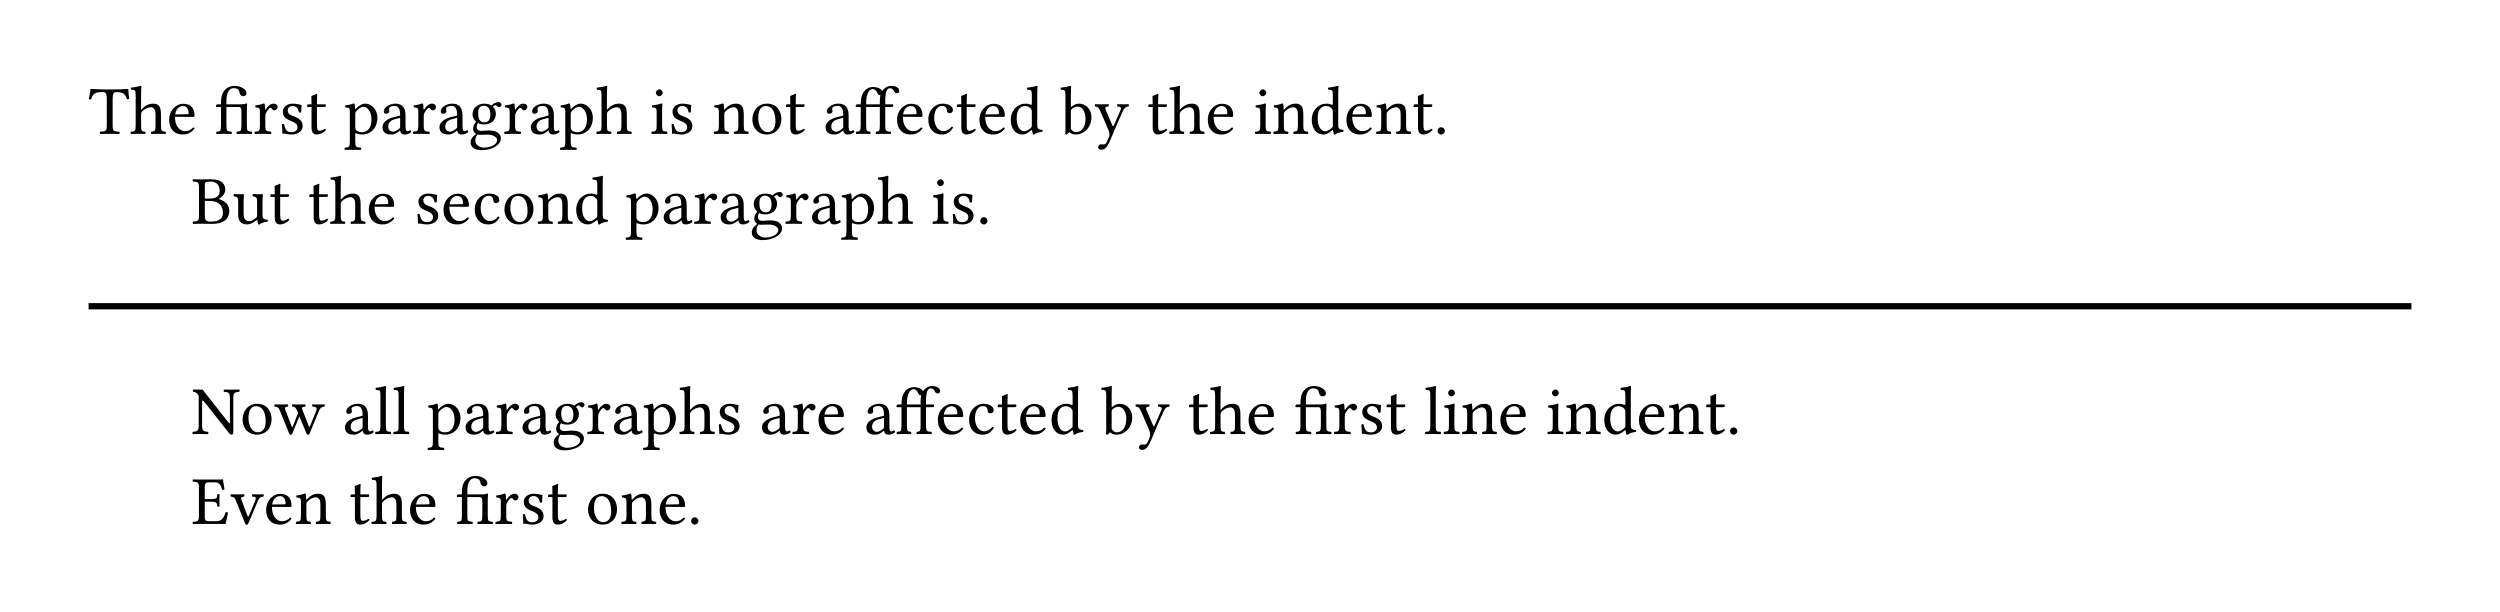 <svg class="typst-doc" viewBox="0 0 400 97.998" width="400pt" height="97.998pt" xmlns="http://www.w3.org/2000/svg" xmlns:xlink="http://www.w3.org/1999/xlink" xmlns:h5="http://www.w3.org/1999/xhtml">
    <path class="typst-shape" fill="#ffffff" fill-rule="nonzero" d="M 0 0 L 0 97.998 L 400 97.998 L 400 0 Z "/>
    <g>
        <g transform="translate(14.173 21.411)">
            <g class="typst-text" transform="scale(1, -1)">
                <use xlink:href="#gCE26D1302B6B22B619A3D61BA5B54E24" x="0" fill="#000000" fill-rule="nonzero"/>
                <use xlink:href="#g23B378DBC555C441F068B217C27D5369" x="6.567" fill="#000000" fill-rule="nonzero"/>
                <use xlink:href="#gAB7B1C4B1453D790E5F1C25AEC5A94DE" x="12.485" fill="#000000" fill-rule="nonzero"/>
                <use xlink:href="#g20C0EFAE46863100B4A1496F0082F8DB" x="20.152" fill="#000000" fill-rule="nonzero"/>
                <use xlink:href="#gEE3C8481E719F6471500863F5D6F129C" x="26.312" fill="#000000" fill-rule="nonzero"/>
                <use xlink:href="#g31F936713051CD6C90015E19182C8CF2" x="30.404" fill="#000000" fill-rule="nonzero"/>
                <use xlink:href="#g2EE68D7A38AFDD6DCCF27530F85FF4E5" x="34.694" fill="#000000" fill-rule="nonzero"/>
                <use xlink:href="#g4E70A73BDFA63AB36B79FE531DA9F9FD" x="40.92" fill="#000000" fill-rule="nonzero"/>
                <use xlink:href="#gCD8F453E477E8E1236E131EB09A8FD32" x="46.629" fill="#000000" fill-rule="nonzero"/>
                <use xlink:href="#gEE3C8481E719F6471500863F5D6F129C" x="51.656" fill="#000000" fill-rule="nonzero"/>
                <use xlink:href="#gCD8F453E477E8E1236E131EB09A8FD32" x="55.748" fill="#000000" fill-rule="nonzero"/>
                <use xlink:href="#g372C4754C6CEF542ADD34BCD15EF32E7" x="60.775" fill="#000000" fill-rule="nonzero"/>
                <use xlink:href="#gEE3C8481E719F6471500863F5D6F129C" x="66.275" fill="#000000" fill-rule="nonzero"/>
                <use xlink:href="#gCD8F453E477E8E1236E131EB09A8FD32" x="70.367" fill="#000000" fill-rule="nonzero"/>
                <use xlink:href="#g4E70A73BDFA63AB36B79FE531DA9F9FD" x="75.394" fill="#000000" fill-rule="nonzero"/>
                <use xlink:href="#g23B378DBC555C441F068B217C27D5369" x="81.103" fill="#000000" fill-rule="nonzero"/>
                <use xlink:href="#gC3C2D660AB1176D86606336EF8E129B6" x="89.771" fill="#000000" fill-rule="nonzero"/>
                <use xlink:href="#g31F936713051CD6C90015E19182C8CF2" x="92.752" fill="#000000" fill-rule="nonzero"/>
                <use xlink:href="#g62949C10C7E37A96CBFAD94F0ED22E49" x="99.792" fill="#000000" fill-rule="nonzero"/>
                <use xlink:href="#gF72058DB13FF4F6787A7E698280B52C4" x="105.754" fill="#000000" fill-rule="nonzero"/>
                <use xlink:href="#g2EE68D7A38AFDD6DCCF27530F85FF4E5" x="111.298" fill="#000000" fill-rule="nonzero"/>
                <use xlink:href="#gCD8F453E477E8E1236E131EB09A8FD32" x="117.524" fill="#000000" fill-rule="nonzero"/>
                <use xlink:href="#g154EAEAAF5C9D47C25111DC9A2422B75" x="122.551" fill="#000000" fill-rule="nonzero"/>
                <use xlink:href="#gAB7B1C4B1453D790E5F1C25AEC5A94DE" x="128.953" fill="#000000" fill-rule="nonzero"/>
                <use xlink:href="#g4BB9B290D8FC26FCC7F3A4FAC1C8AD1D" x="133.947" fill="#000000" fill-rule="nonzero"/>
                <use xlink:href="#g2EE68D7A38AFDD6DCCF27530F85FF4E5" x="138.655" fill="#000000" fill-rule="nonzero"/>
                <use xlink:href="#gAB7B1C4B1453D790E5F1C25AEC5A94DE" x="142.131" fill="#000000" fill-rule="nonzero"/>
                <use xlink:href="#gA5AEA65D5B98B8B517B7ED0E96038076" x="147.125" fill="#000000" fill-rule="nonzero"/>
                <use xlink:href="#gBCD87B05667E3B403549571FA524BEE8" x="155.441" fill="#000000" fill-rule="nonzero"/>
                <use xlink:href="#gD34E48FBCBD272245BA5606EE04DA49E" x="160.864" fill="#000000" fill-rule="nonzero"/>
                <use xlink:href="#g2EE68D7A38AFDD6DCCF27530F85FF4E5" x="169.279" fill="#000000" fill-rule="nonzero"/>
                <use xlink:href="#g23B378DBC555C441F068B217C27D5369" x="172.755" fill="#000000" fill-rule="nonzero"/>
                <use xlink:href="#gAB7B1C4B1453D790E5F1C25AEC5A94DE" x="178.673" fill="#000000" fill-rule="nonzero"/>
                <use xlink:href="#gC3C2D660AB1176D86606336EF8E129B6" x="186.34" fill="#000000" fill-rule="nonzero"/>
                <use xlink:href="#g62949C10C7E37A96CBFAD94F0ED22E49" x="189.321" fill="#000000" fill-rule="nonzero"/>
                <use xlink:href="#gA5AEA65D5B98B8B517B7ED0E96038076" x="195.283" fill="#000000" fill-rule="nonzero"/>
                <use xlink:href="#gAB7B1C4B1453D790E5F1C25AEC5A94DE" x="200.849" fill="#000000" fill-rule="nonzero"/>
                <use xlink:href="#g62949C10C7E37A96CBFAD94F0ED22E49" x="205.766" fill="#000000" fill-rule="nonzero"/>
                <use xlink:href="#g2EE68D7A38AFDD6DCCF27530F85FF4E5" x="211.728" fill="#000000" fill-rule="nonzero"/>
                <use xlink:href="#gEB6AB63FCBFA4C2AC4578FA26D60B629" x="215.204" fill="#000000" fill-rule="nonzero"/>
            </g>
        </g>
        <g transform="translate(30.673 35.799)">
            <g class="typst-text" transform="scale(1, -1)">
                <use xlink:href="#g1CB0E6521A411BAA7F05A185A300CDC2" x="0" fill="#000000" fill-rule="nonzero"/>
                <use xlink:href="#gB938D78FE667AA6C41B0F51EE78F899B" x="6.468" fill="#000000" fill-rule="nonzero"/>
                <use xlink:href="#g2EE68D7A38AFDD6DCCF27530F85FF4E5" x="12.309" fill="#000000" fill-rule="nonzero"/>
                <use xlink:href="#g2EE68D7A38AFDD6DCCF27530F85FF4E5" x="18.535" fill="#000000" fill-rule="nonzero"/>
                <use xlink:href="#g23B378DBC555C441F068B217C27D5369" x="22.011" fill="#000000" fill-rule="nonzero"/>
                <use xlink:href="#gAB7B1C4B1453D790E5F1C25AEC5A94DE" x="27.929" fill="#000000" fill-rule="nonzero"/>
                <use xlink:href="#g31F936713051CD6C90015E19182C8CF2" x="35.596" fill="#000000" fill-rule="nonzero"/>
                <use xlink:href="#gAB7B1C4B1453D790E5F1C25AEC5A94DE" x="39.886" fill="#000000" fill-rule="nonzero"/>
                <use xlink:href="#g4BB9B290D8FC26FCC7F3A4FAC1C8AD1D" x="44.88" fill="#000000" fill-rule="nonzero"/>
                <use xlink:href="#gF72058DB13FF4F6787A7E698280B52C4" x="49.588" fill="#000000" fill-rule="nonzero"/>
                <use xlink:href="#g62949C10C7E37A96CBFAD94F0ED22E49" x="55.132" fill="#000000" fill-rule="nonzero"/>
                <use xlink:href="#gA5AEA65D5B98B8B517B7ED0E96038076" x="61.094" fill="#000000" fill-rule="nonzero"/>
                <use xlink:href="#g4E70A73BDFA63AB36B79FE531DA9F9FD" x="69.41" fill="#000000" fill-rule="nonzero"/>
                <use xlink:href="#gCD8F453E477E8E1236E131EB09A8FD32" x="75.119" fill="#000000" fill-rule="nonzero"/>
                <use xlink:href="#gEE3C8481E719F6471500863F5D6F129C" x="80.146" fill="#000000" fill-rule="nonzero"/>
                <use xlink:href="#gCD8F453E477E8E1236E131EB09A8FD32" x="84.238" fill="#000000" fill-rule="nonzero"/>
                <use xlink:href="#g372C4754C6CEF542ADD34BCD15EF32E7" x="89.265" fill="#000000" fill-rule="nonzero"/>
                <use xlink:href="#gEE3C8481E719F6471500863F5D6F129C" x="94.765" fill="#000000" fill-rule="nonzero"/>
                <use xlink:href="#gCD8F453E477E8E1236E131EB09A8FD32" x="98.857" fill="#000000" fill-rule="nonzero"/>
                <use xlink:href="#g4E70A73BDFA63AB36B79FE531DA9F9FD" x="103.884" fill="#000000" fill-rule="nonzero"/>
                <use xlink:href="#g23B378DBC555C441F068B217C27D5369" x="109.593" fill="#000000" fill-rule="nonzero"/>
                <use xlink:href="#gC3C2D660AB1176D86606336EF8E129B6" x="118.261" fill="#000000" fill-rule="nonzero"/>
                <use xlink:href="#g31F936713051CD6C90015E19182C8CF2" x="121.242" fill="#000000" fill-rule="nonzero"/>
                <use xlink:href="#gEB6AB63FCBFA4C2AC4578FA26D60B629" x="125.532" fill="#000000" fill-rule="nonzero"/>
            </g>
        </g>
        <g transform="translate(14.173 48.999)">
            <path class="typst-shape" fill="none" stroke="#000000" stroke-width="1" stroke-linecap="butt" stroke-linejoin="miter" stroke-miterlimit="4" d="M 0 0 L 371.654 0 "/>
        </g>
        <g transform="translate(30.673 69.437)">
            <g class="typst-text" transform="scale(1, -1)">
                <use xlink:href="#g8C6388E754C4DB26B7FF7774ED6BD2E1" x="0" fill="#000000" fill-rule="nonzero"/>
                <use xlink:href="#gF72058DB13FF4F6787A7E698280B52C4" x="7.689" fill="#000000" fill-rule="nonzero"/>
                <use xlink:href="#gF706305D192B3FF762650F344E2F61A5" x="13.156" fill="#000000" fill-rule="nonzero"/>
                <use xlink:href="#gCD8F453E477E8E1236E131EB09A8FD32" x="24.123" fill="#000000" fill-rule="nonzero"/>
                <use xlink:href="#gBF1E4785BDD9E1B06C26D371E4866748" x="29.15" fill="#000000" fill-rule="nonzero"/>
                <use xlink:href="#gBF1E4785BDD9E1B06C26D371E4866748" x="32.054" fill="#000000" fill-rule="nonzero"/>
                <use xlink:href="#g4E70A73BDFA63AB36B79FE531DA9F9FD" x="37.708" fill="#000000" fill-rule="nonzero"/>
                <use xlink:href="#gCD8F453E477E8E1236E131EB09A8FD32" x="43.417" fill="#000000" fill-rule="nonzero"/>
                <use xlink:href="#gEE3C8481E719F6471500863F5D6F129C" x="48.444" fill="#000000" fill-rule="nonzero"/>
                <use xlink:href="#gCD8F453E477E8E1236E131EB09A8FD32" x="52.536" fill="#000000" fill-rule="nonzero"/>
                <use xlink:href="#g372C4754C6CEF542ADD34BCD15EF32E7" x="57.563" fill="#000000" fill-rule="nonzero"/>
                <use xlink:href="#gEE3C8481E719F6471500863F5D6F129C" x="63.063" fill="#000000" fill-rule="nonzero"/>
                <use xlink:href="#gCD8F453E477E8E1236E131EB09A8FD32" x="67.155" fill="#000000" fill-rule="nonzero"/>
                <use xlink:href="#g4E70A73BDFA63AB36B79FE531DA9F9FD" x="72.182" fill="#000000" fill-rule="nonzero"/>
                <use xlink:href="#g23B378DBC555C441F068B217C27D5369" x="77.891" fill="#000000" fill-rule="nonzero"/>
                <use xlink:href="#g31F936713051CD6C90015E19182C8CF2" x="83.809" fill="#000000" fill-rule="nonzero"/>
                <use xlink:href="#gCD8F453E477E8E1236E131EB09A8FD32" x="90.849" fill="#000000" fill-rule="nonzero"/>
                <use xlink:href="#gEE3C8481E719F6471500863F5D6F129C" x="95.876" fill="#000000" fill-rule="nonzero"/>
                <use xlink:href="#gAB7B1C4B1453D790E5F1C25AEC5A94DE" x="99.88" fill="#000000" fill-rule="nonzero"/>
                <use xlink:href="#gCD8F453E477E8E1236E131EB09A8FD32" x="107.547" fill="#000000" fill-rule="nonzero"/>
                <use xlink:href="#g154EAEAAF5C9D47C25111DC9A2422B75" x="112.574" fill="#000000" fill-rule="nonzero"/>
                <use xlink:href="#gAB7B1C4B1453D790E5F1C25AEC5A94DE" x="118.976" fill="#000000" fill-rule="nonzero"/>
                <use xlink:href="#g4BB9B290D8FC26FCC7F3A4FAC1C8AD1D" x="123.97" fill="#000000" fill-rule="nonzero"/>
                <use xlink:href="#g2EE68D7A38AFDD6DCCF27530F85FF4E5" x="128.678" fill="#000000" fill-rule="nonzero"/>
                <use xlink:href="#gAB7B1C4B1453D790E5F1C25AEC5A94DE" x="132.154" fill="#000000" fill-rule="nonzero"/>
                <use xlink:href="#gA5AEA65D5B98B8B517B7ED0E96038076" x="137.148" fill="#000000" fill-rule="nonzero"/>
                <use xlink:href="#gBCD87B05667E3B403549571FA524BEE8" x="145.464" fill="#000000" fill-rule="nonzero"/>
                <use xlink:href="#gD34E48FBCBD272245BA5606EE04DA49E" x="150.887" fill="#000000" fill-rule="nonzero"/>
                <use xlink:href="#g2EE68D7A38AFDD6DCCF27530F85FF4E5" x="159.302" fill="#000000" fill-rule="nonzero"/>
                <use xlink:href="#g23B378DBC555C441F068B217C27D5369" x="162.778" fill="#000000" fill-rule="nonzero"/>
                <use xlink:href="#gAB7B1C4B1453D790E5F1C25AEC5A94DE" x="168.696" fill="#000000" fill-rule="nonzero"/>
                <use xlink:href="#g20C0EFAE46863100B4A1496F0082F8DB" x="176.363" fill="#000000" fill-rule="nonzero"/>
                <use xlink:href="#gEE3C8481E719F6471500863F5D6F129C" x="182.523" fill="#000000" fill-rule="nonzero"/>
                <use xlink:href="#g31F936713051CD6C90015E19182C8CF2" x="186.615" fill="#000000" fill-rule="nonzero"/>
                <use xlink:href="#g2EE68D7A38AFDD6DCCF27530F85FF4E5" x="190.905" fill="#000000" fill-rule="nonzero"/>
                <use xlink:href="#gBF1E4785BDD9E1B06C26D371E4866748" x="197.131" fill="#000000" fill-rule="nonzero"/>
                <use xlink:href="#gC3C2D660AB1176D86606336EF8E129B6" x="200.035" fill="#000000" fill-rule="nonzero"/>
                <use xlink:href="#g62949C10C7E37A96CBFAD94F0ED22E49" x="203.016" fill="#000000" fill-rule="nonzero"/>
                <use xlink:href="#gAB7B1C4B1453D790E5F1C25AEC5A94DE" x="208.978" fill="#000000" fill-rule="nonzero"/>
                <use xlink:href="#gC3C2D660AB1176D86606336EF8E129B6" x="216.645" fill="#000000" fill-rule="nonzero"/>
                <use xlink:href="#g62949C10C7E37A96CBFAD94F0ED22E49" x="219.626" fill="#000000" fill-rule="nonzero"/>
                <use xlink:href="#gA5AEA65D5B98B8B517B7ED0E96038076" x="225.588" fill="#000000" fill-rule="nonzero"/>
                <use xlink:href="#gAB7B1C4B1453D790E5F1C25AEC5A94DE" x="231.154" fill="#000000" fill-rule="nonzero"/>
                <use xlink:href="#g62949C10C7E37A96CBFAD94F0ED22E49" x="236.071" fill="#000000" fill-rule="nonzero"/>
                <use xlink:href="#g2EE68D7A38AFDD6DCCF27530F85FF4E5" x="242.033" fill="#000000" fill-rule="nonzero"/>
                <use xlink:href="#gEB6AB63FCBFA4C2AC4578FA26D60B629" x="245.509" fill="#000000" fill-rule="nonzero"/>
            </g>
        </g>
        <g transform="translate(30.673 83.825)">
            <g class="typst-text" transform="scale(1, -1)">
                <use xlink:href="#g36907F65932E10AEB5369CC5DA5D24E7" x="0" fill="#000000" fill-rule="nonzero"/>
                <use xlink:href="#gE7AA3EF4F89439FC11BD39ACFFDA8065" x="6.127" fill="#000000" fill-rule="nonzero"/>
                <use xlink:href="#gAB7B1C4B1453D790E5F1C25AEC5A94DE" x="11.506" fill="#000000" fill-rule="nonzero"/>
                <use xlink:href="#g62949C10C7E37A96CBFAD94F0ED22E49" x="16.423" fill="#000000" fill-rule="nonzero"/>
                <use xlink:href="#g2EE68D7A38AFDD6DCCF27530F85FF4E5" x="25.135" fill="#000000" fill-rule="nonzero"/>
                <use xlink:href="#g23B378DBC555C441F068B217C27D5369" x="28.611" fill="#000000" fill-rule="nonzero"/>
                <use xlink:href="#gAB7B1C4B1453D790E5F1C25AEC5A94DE" x="34.529" fill="#000000" fill-rule="nonzero"/>
                <use xlink:href="#g20C0EFAE46863100B4A1496F0082F8DB" x="42.196" fill="#000000" fill-rule="nonzero"/>
                <use xlink:href="#gEE3C8481E719F6471500863F5D6F129C" x="48.356" fill="#000000" fill-rule="nonzero"/>
                <use xlink:href="#g31F936713051CD6C90015E19182C8CF2" x="52.448" fill="#000000" fill-rule="nonzero"/>
                <use xlink:href="#g2EE68D7A38AFDD6DCCF27530F85FF4E5" x="56.738" fill="#000000" fill-rule="nonzero"/>
                <use xlink:href="#gF72058DB13FF4F6787A7E698280B52C4" x="62.964" fill="#000000" fill-rule="nonzero"/>
                <use xlink:href="#g62949C10C7E37A96CBFAD94F0ED22E49" x="68.508" fill="#000000" fill-rule="nonzero"/>
                <use xlink:href="#gAB7B1C4B1453D790E5F1C25AEC5A94DE" x="74.47" fill="#000000" fill-rule="nonzero"/>
                <use xlink:href="#gEB6AB63FCBFA4C2AC4578FA26D60B629" x="79.277" fill="#000000" fill-rule="nonzero"/>
            </g>
        </g>
    </g>
    <defs id="glyph">
        <symbol id="gCE26D1302B6B22B619A3D61BA5B54E24" overflow="visible">
            <path d="M 3.85 1.342 L 3.85 5.544 C 3.85 6.248 3.96 6.666 4.356 6.666 L 4.598 6.666 C 5.423 6.666 5.94 6.38 6.127 5.533 C 6.248 5.533 6.402 5.544 6.501 5.588 C 6.424 6.094 6.369 6.655 6.358 7.15 C 6.358 7.161 6.336 7.183 6.325 7.183 C 5.951 7.15 4.73 7.095 3.861 7.095 L 2.915 7.095 C 2.068 7.095 0.77 7.15 0.352 7.183 C 0.33 7.183 0.308 7.161 0.308 7.15 C 0.264 6.655 0.154 6.083 0.033 5.555 C 0.143 5.511 0.275 5.5 0.407 5.5 C 0.627 6.38 1.133 6.666 1.859 6.666 L 2.398 6.666 C 2.805 6.666 2.915 6.248 2.915 5.577 L 2.915 1.342 C 2.915 0.429 2.728 0.374 1.848 0.341 C 1.782 0.275 1.782 0.044 1.848 -0.022 C 2.387 -0.011 2.948 0 3.388 0 C 3.806 0 4.367 -0.011 4.917 -0.022 C 4.983 0.044 4.983 0.275 4.917 0.341 C 4.037 0.374 3.85 0.429 3.85 1.342 Z "/>
        </symbol>
        <symbol id="g23B378DBC555C441F068B217C27D5369" overflow="visible">
            <path d="M 1.837 3.146 C 1.837 3.377 1.936 3.509 2.024 3.608 C 2.442 4.015 3.003 4.257 3.432 4.257 C 3.652 4.257 3.883 4.114 4.015 3.861 C 4.125 3.641 4.147 3.344 4.147 3.014 L 4.147 1.342 C 4.147 0.44 4.037 0.396 3.465 0.341 C 3.41 0.275 3.41 0.044 3.465 -0.022 C 3.773 -0.011 4.147 0 4.587 0 C 5.027 0 5.39 -0.011 5.753 -0.022 C 5.808 0.044 5.808 0.275 5.753 0.341 C 5.137 0.396 5.016 0.44 5.016 1.342 L 5.016 2.981 C 5.016 3.586 4.972 4.125 4.719 4.455 C 4.532 4.697 4.191 4.829 3.806 4.829 C 3.267 4.829 2.607 4.686 1.936 3.938 C 1.936 3.927 1.925 3.927 1.914 3.916 C 1.881 3.872 1.826 3.806 1.826 3.938 L 1.837 6.413 C 1.837 7.128 1.881 7.568 1.881 7.568 C 1.881 7.645 1.837 7.678 1.738 7.678 C 1.463 7.568 0.638 7.414 0.198 7.381 C 0.176 7.293 0.198 7.117 0.264 7.051 C 0.297 7.051 0.33 7.051 0.363 7.051 C 0.847 7.018 0.968 7.018 0.968 6.149 L 0.968 1.342 C 0.968 0.429 0.836 0.385 0.198 0.341 C 0.132 0.275 0.132 0.044 0.198 -0.022 C 0.561 -0.011 0.968 0 1.408 0 C 1.826 0 2.189 -0.011 2.497 -0.022 C 2.563 0.044 2.563 0.275 2.497 0.341 C 1.936 0.385 1.837 0.429 1.837 1.342 Z "/>
        </symbol>
        <symbol id="gAB7B1C4B1453D790E5F1C25AEC5A94DE" overflow="visible">
            <path d="M 4.246 1.023 C 3.839 0.605 3.52 0.429 2.882 0.429 C 2.486 0.429 2.024 0.66 1.683 1.221 C 1.463 1.584 1.331 2.09 1.331 2.728 L 4.257 2.706 C 4.389 2.706 4.466 2.772 4.466 2.893 C 4.466 3.817 4.136 4.807 2.607 4.807 C 1.65 4.807 0.407 3.894 0.407 2.222 C 0.407 1.606 0.561 1.012 0.924 0.594 C 1.298 0.154 1.815 -0.11 2.607 -0.11 C 3.443 -0.11 4.037 0.275 4.477 0.847 C 4.444 0.957 4.378 1.012 4.246 1.023 Z M 1.364 3.102 C 1.573 4.345 2.343 4.444 2.607 4.444 C 3.025 4.444 3.52 4.213 3.52 3.289 C 3.52 3.19 3.476 3.135 3.355 3.135 Z "/>
        </symbol>
        <symbol id="g20C0EFAE46863100B4A1496F0082F8DB" overflow="visible">
            <path d="M 5.17 1.342 L 5.17 3.663 C 5.17 4.092 5.214 4.796 5.214 4.796 C 5.214 4.84 5.148 4.862 5.104 4.862 C 4.774 4.73 4.455 4.719 4.07 4.719 L 1.903 4.719 L 1.903 5.346 C 1.903 6.391 2.277 7.304 3.025 7.304 C 3.498 7.304 3.872 7.183 3.96 6.732 C 4.07 6.182 4.301 6.017 4.642 6.017 C 4.884 6.017 5.115 6.237 5.115 6.468 C 5.115 7.15 4.18 7.678 3.157 7.678 C 2.651 7.678 2.046 7.48 1.595 6.952 C 1.133 6.413 1.034 5.742 1.034 4.884 L 1.034 4.719 L 0.495 4.719 C 0.297 4.719 0.242 4.587 0.242 4.499 L 0.242 4.356 C 0.242 4.301 0.253 4.29 0.297 4.29 L 1.034 4.29 L 1.034 1.342 C 1.034 0.429 0.913 0.385 0.319 0.341 C 0.253 0.275 0.253 0.044 0.319 -0.022 C 0.693 -0.011 1.089 0 1.474 0 C 1.859 0 2.354 -0.011 2.717 -0.022 C 2.783 0.044 2.783 0.275 2.717 0.341 C 2.013 0.385 1.903 0.429 1.903 1.342 L 1.903 4.29 L 3.872 4.29 C 4.213 4.29 4.301 4.07 4.301 3.509 L 4.301 1.342 C 4.301 0.429 4.169 0.385 3.564 0.341 C 3.498 0.275 3.498 0.044 3.564 -0.022 C 3.949 -0.011 4.345 0 4.741 0 C 5.126 0 5.555 -0.011 5.962 -0.022 C 6.028 0.044 6.028 0.275 5.962 0.341 C 5.291 0.385 5.17 0.429 5.17 1.342 Z "/>
        </symbol>
        <symbol id="gEE3C8481E719F6471500863F5D6F129C" overflow="visible">
            <path d="M 1.936 3.938 C 1.914 4.378 1.903 4.664 1.848 4.774 C 1.826 4.829 1.804 4.862 1.716 4.862 C 1.408 4.741 1.122 4.642 0.363 4.543 C 0.341 4.477 0.363 4.301 0.385 4.235 C 0.979 4.18 1.1 4.125 1.1 3.487 L 1.1 1.342 C 1.1 0.429 0.968 0.385 0.286 0.341 C 0.22 0.275 0.22 0.044 0.286 -0.022 C 0.671 -0.011 1.1 0 1.54 0 C 1.98 0 2.486 -0.011 2.871 -0.022 C 2.937 0.044 2.937 0.275 2.871 0.341 C 2.101 0.396 1.969 0.429 1.969 1.342 L 1.969 2.871 C 1.969 3.157 2.101 3.41 2.233 3.608 C 2.354 3.784 2.607 4.147 2.739 4.147 C 2.838 4.147 2.937 4.125 3.025 4.004 C 3.102 3.894 3.234 3.751 3.421 3.751 C 3.685 3.751 3.938 4.026 3.938 4.301 C 3.938 4.51 3.74 4.829 3.278 4.829 C 2.761 4.829 2.31 4.345 2.057 3.916 C 1.991 3.795 1.936 3.883 1.936 3.938 Z "/>
        </symbol>
        <symbol id="g31F936713051CD6C90015E19182C8CF2" overflow="visible">
            <path d="M 0.528 1.518 C 0.572 0.979 0.605 0.462 0.605 0 C 0.715 0.022 0.825 0.033 0.88 0.033 C 0.957 0.033 1.023 0.033 1.1 0.011 C 1.397 -0.066 1.694 -0.11 2.101 -0.11 C 2.717 -0.11 3.85 0.187 3.85 1.276 C 3.85 2.024 3.311 2.464 2.563 2.739 C 1.903 2.992 1.463 3.157 1.463 3.762 C 1.463 4.213 1.859 4.466 2.233 4.466 C 2.475 4.466 3.113 4.378 3.256 3.443 C 3.322 3.377 3.542 3.388 3.608 3.454 C 3.641 3.85 3.663 4.257 3.674 4.62 C 3.333 4.675 2.805 4.829 2.233 4.829 C 1.419 4.829 0.682 4.301 0.682 3.597 C 0.682 2.794 1.045 2.453 1.892 2.101 C 2.805 1.727 3.014 1.496 3.014 1.023 C 3.014 0.484 2.486 0.253 2.079 0.253 C 1.65 0.253 1.408 0.396 1.298 0.517 C 1.056 0.77 0.935 1.254 0.869 1.529 C 0.803 1.595 0.594 1.584 0.528 1.518 Z "/>
        </symbol>
        <symbol id="g2EE68D7A38AFDD6DCCF27530F85FF4E5" overflow="visible">
            <path d="M 0.473 4.719 C 0.319 4.719 0.275 4.587 0.275 4.499 L 0.275 4.356 C 0.275 4.301 0.286 4.29 0.33 4.29 L 0.979 4.29 L 0.979 0.979 C 0.979 0.198 1.32 -0.11 1.826 -0.11 C 2.332 -0.11 2.882 0.132 3.311 0.616 C 3.289 0.726 3.223 0.792 3.113 0.803 C 2.827 0.583 2.497 0.495 2.211 0.495 C 1.914 0.495 1.848 0.825 1.848 1.507 L 1.848 4.29 L 2.992 4.29 C 3.102 4.29 3.256 4.334 3.256 4.433 L 3.256 4.653 C 3.256 4.697 3.223 4.719 3.168 4.719 L 1.848 4.719 L 1.848 5.148 C 1.848 5.863 1.892 6.303 1.892 6.303 C 1.892 6.369 1.859 6.402 1.804 6.402 C 1.76 6.402 1.661 6.358 1.562 6.303 C 1.441 6.237 1.331 6.182 1.188 6.149 C 1.056 6.105 0.946 6.072 0.946 5.995 C 0.946 5.863 0.979 5.94 0.979 4.719 Z "/>
        </symbol>
        <symbol id="g4E70A73BDFA63AB36B79FE531DA9F9FD" overflow="visible">
            <path d="M 1.716 4.048 C 1.705 4.378 1.683 4.664 1.628 4.774 C 1.606 4.829 1.584 4.862 1.496 4.862 C 1.188 4.741 0.902 4.642 0.143 4.543 C 0.121 4.477 0.143 4.301 0.165 4.235 C 0.759 4.18 0.88 4.125 0.88 3.487 L 0.88 -1.21 C 0.88 -2.123 0.759 -2.178 0.088 -2.211 C 0.022 -2.277 0.022 -2.508 0.088 -2.574 C 0.473 -2.563 0.88 -2.552 1.32 -2.552 C 1.76 -2.552 2.288 -2.563 2.651 -2.574 C 2.717 -2.508 2.717 -2.277 2.651 -2.211 C 1.87 -2.167 1.749 -2.123 1.749 -1.21 L 1.749 -0.022 C 1.749 0.121 1.793 0.11 1.903 0.066 C 2.178 -0.044 2.508 -0.11 2.86 -0.11 C 3.476 -0.11 4.026 0.077 4.477 0.506 C 4.994 1.012 5.291 1.694 5.291 2.585 C 5.291 3.751 4.466 4.829 3.344 4.829 C 2.838 4.829 2.277 4.499 1.837 4.004 C 1.771 3.938 1.727 3.938 1.716 4.048 Z M 1.925 3.641 C 2.211 3.993 2.717 4.323 3.036 4.323 C 3.74 4.323 4.345 3.531 4.345 2.288 C 4.345 1.386 4.026 0.264 2.794 0.264 C 2.596 0.264 2.211 0.319 2.013 0.495 C 1.793 0.693 1.749 0.759 1.749 1.155 L 1.749 3.157 C 1.749 3.388 1.793 3.487 1.925 3.641 Z "/>
        </symbol>
        <symbol id="gCD8F453E477E8E1236E131EB09A8FD32" overflow="visible">
            <path d="M 3.223 0.528 C 3.289 0.187 3.41 -0.11 3.96 -0.11 C 4.378 -0.11 4.774 0.077 5.005 0.297 C 4.983 0.429 4.939 0.528 4.818 0.594 C 4.741 0.528 4.554 0.418 4.411 0.418 C 4.092 0.418 4.081 0.847 4.081 1.353 L 4.081 2.97 C 4.081 4.532 3.223 4.829 2.42 4.829 C 1.518 4.829 0.605 4.235 0.605 3.608 C 0.605 3.344 0.737 3.212 0.99 3.212 C 1.309 3.212 1.507 3.443 1.507 3.586 C 1.507 3.663 1.496 3.74 1.474 3.784 C 1.463 3.817 1.452 3.883 1.452 4.004 C 1.452 4.345 1.914 4.466 2.332 4.466 C 2.706 4.466 3.223 4.279 3.223 3.036 C 3.223 2.959 3.19 2.915 3.157 2.904 L 2.211 2.673 C 1.155 2.409 0.396 1.826 0.396 1.078 C 0.396 0.176 1.012 -0.11 1.782 -0.11 C 2.167 -0.11 2.497 -0.022 2.981 0.352 L 3.201 0.528 Z M 3.223 2.563 L 3.223 1.111 C 3.223 0.968 3.157 0.891 3.069 0.825 C 2.783 0.594 2.409 0.341 2.101 0.341 C 1.551 0.341 1.309 0.781 1.309 1.122 C 1.309 1.617 1.54 2.123 2.354 2.332 Z "/>
        </symbol>
        <symbol id="g372C4754C6CEF542ADD34BCD15EF32E7" overflow="visible">
            <path d="M 4.884 4.257 C 5.093 4.257 5.291 4.455 5.291 4.675 C 5.291 4.906 5.082 5.082 4.785 5.082 C 4.499 5.082 3.971 4.895 3.685 4.521 C 3.553 4.609 3.19 4.829 2.541 4.829 C 1.562 4.829 0.66 4.169 0.66 3.157 C 0.66 2.563 0.924 2.222 1.232 1.925 C 0.924 1.661 0.748 1.188 0.748 0.814 C 0.748 0.418 0.968 0.11 1.254 -0.033 C 0.66 -0.385 0.352 -0.891 0.352 -1.364 C 0.352 -2.321 1.254 -2.618 2.101 -2.618 C 3.586 -2.618 5.192 -1.903 5.192 -0.715 C 5.192 -0.363 5.027 -0.088 4.708 0.176 C 4.279 0.528 3.509 0.539 3.102 0.539 C 2.904 0.539 2.629 0.517 2.365 0.484 C 2.2 0.473 2.09 0.462 2.035 0.462 C 1.716 0.462 1.331 0.616 1.331 1.089 C 1.331 1.309 1.397 1.54 1.529 1.727 C 1.793 1.573 2.101 1.496 2.53 1.496 C 3.498 1.496 4.389 2.101 4.389 3.179 C 4.389 3.696 4.235 3.993 3.916 4.323 C 3.993 4.433 4.213 4.587 4.356 4.587 C 4.433 4.587 4.51 4.554 4.576 4.455 C 4.62 4.367 4.763 4.257 4.884 4.257 Z M 1.452 -0.11 C 1.573 -0.143 1.749 -0.165 1.892 -0.165 C 2.233 -0.165 2.541 -0.132 2.695 -0.132 C 3.245 -0.132 3.707 -0.143 4.026 -0.319 C 4.455 -0.561 4.587 -0.715 4.587 -1.001 C 4.587 -1.793 3.421 -2.211 2.431 -2.211 C 2.035 -2.211 1.111 -1.892 1.111 -1.144 C 1.111 -0.77 1.133 -0.495 1.452 -0.11 Z M 3.509 3.069 C 3.509 2.046 2.992 1.837 2.585 1.837 C 1.661 1.837 1.562 2.618 1.562 3.322 C 1.562 4.092 1.837 4.488 2.442 4.488 C 3.135 4.488 3.509 3.982 3.509 3.069 Z "/>
        </symbol>
        <symbol id="gC3C2D660AB1176D86606336EF8E129B6" overflow="visible">
            <path d="M 1.991 1.342 L 1.991 3.531 C 1.991 4.081 2.035 4.785 2.035 4.785 C 2.035 4.829 1.98 4.862 1.892 4.862 C 1.584 4.741 1.144 4.642 0.385 4.543 C 0.363 4.477 0.385 4.301 0.407 4.235 C 1.012 4.18 1.122 4.114 1.122 3.487 L 1.122 1.342 C 1.122 0.429 1.001 0.396 0.33 0.341 C 0.264 0.275 0.264 0.044 0.33 -0.022 C 0.693 -0.011 1.122 0 1.562 0 C 2.002 0 2.42 -0.011 2.783 -0.022 C 2.849 0.044 2.849 0.275 2.783 0.341 C 2.112 0.385 1.991 0.429 1.991 1.342 Z M 0.99 6.589 C 0.99 6.303 1.254 6.017 1.518 6.017 C 1.826 6.017 2.09 6.314 2.09 6.545 C 2.09 6.809 1.859 7.117 1.562 7.117 C 1.298 7.117 0.99 6.853 0.99 6.589 Z "/>
        </symbol>
        <symbol id="g62949C10C7E37A96CBFAD94F0ED22E49" overflow="visible">
            <path d="M 2.024 3.938 C 1.958 3.861 1.892 3.839 1.892 3.938 C 1.881 4.235 1.859 4.664 1.804 4.774 C 1.782 4.829 1.76 4.862 1.672 4.862 C 1.364 4.741 1.078 4.642 0.319 4.543 C 0.297 4.477 0.319 4.301 0.341 4.235 C 0.935 4.18 1.056 4.125 1.056 3.487 L 1.056 1.342 C 1.056 0.44 0.946 0.396 0.286 0.341 C 0.22 0.275 0.22 0.044 0.286 -0.022 C 0.616 -0.011 1.056 0 1.496 0 C 1.936 0 2.266 -0.011 2.596 -0.022 C 2.662 0.044 2.662 0.275 2.596 0.341 C 2.035 0.396 1.925 0.44 1.925 1.342 L 1.925 3.146 C 1.925 3.377 2.024 3.509 2.112 3.608 C 2.53 4.015 3.025 4.257 3.454 4.257 C 3.674 4.257 3.905 4.114 4.037 3.861 C 4.147 3.641 4.169 3.344 4.169 3.014 L 4.169 1.342 C 4.169 0.44 4.059 0.396 3.487 0.341 C 3.432 0.275 3.432 0.044 3.487 -0.022 C 3.817 -0.011 4.169 0 4.609 0 C 5.049 0 5.445 -0.011 5.775 -0.022 C 5.83 0.044 5.83 0.275 5.775 0.341 C 5.159 0.396 5.038 0.44 5.038 1.342 L 5.038 2.981 C 5.038 3.586 4.994 4.114 4.741 4.455 C 4.554 4.697 4.213 4.829 3.828 4.829 C 3.289 4.829 2.673 4.686 2.024 3.938 Z "/>
        </symbol>
        <symbol id="gF72058DB13FF4F6787A7E698280B52C4" overflow="visible">
            <path d="M 0.451 2.255 C 0.451 1.133 1.199 -0.11 2.761 -0.11 C 3.465 -0.11 4.004 0.143 4.378 0.506 C 4.873 0.99 5.093 1.683 5.093 2.354 C 5.093 3.498 4.466 4.829 2.783 4.829 C 2.057 4.829 1.463 4.532 1.056 4.059 C 0.66 3.586 0.451 2.948 0.451 2.255 Z M 2.618 4.444 C 3.564 4.444 4.147 3.586 4.147 2.002 C 4.147 0.616 3.432 0.275 2.915 0.275 C 1.771 0.275 1.397 1.661 1.397 2.508 C 1.397 3.465 1.628 4.444 2.618 4.444 Z "/>
        </symbol>
        <symbol id="g154EAEAAF5C9D47C25111DC9A2422B75" overflow="visible">
            <path d="M 4.917 1.342 L 4.917 4.29 L 5.929 4.29 C 6.039 4.29 6.193 4.334 6.193 4.433 L 6.193 4.653 C 6.193 4.697 6.16 4.719 6.105 4.719 L 4.917 4.719 L 4.917 5.302 C 4.917 5.522 4.928 6.017 4.994 6.391 C 5.148 7.194 5.434 7.293 5.676 7.293 C 5.94 7.293 6.171 7.139 6.27 6.919 C 6.38 6.688 6.49 6.479 6.787 6.479 C 7.007 6.479 7.172 6.644 7.172 6.864 C 7.172 7.315 6.666 7.678 5.852 7.678 C 5.445 7.678 4.818 7.436 4.444 6.853 C 4.301 7.117 3.806 7.491 2.926 7.491 C 2.629 7.491 2.343 7.414 2.112 7.282 C 1.353 6.842 0.99 6.061 0.99 4.719 L 0.451 4.719 C 0.253 4.719 0.198 4.587 0.198 4.499 L 0.198 4.356 C 0.198 4.301 0.209 4.29 0.253 4.29 L 0.99 4.29 L 0.99 1.342 C 0.99 0.429 0.869 0.385 0.275 0.341 C 0.209 0.275 0.209 0.044 0.275 -0.022 C 0.638 -0.011 1.034 0 1.43 0 C 1.782 0 2.156 -0.011 2.508 -0.022 C 2.574 0.044 2.574 0.275 2.508 0.341 C 2.002 0.385 1.859 0.429 1.859 1.342 L 1.859 4.29 L 4.048 4.29 L 4.048 1.342 C 4.048 0.429 3.927 0.385 3.443 0.341 C 3.377 0.275 3.377 0.044 3.443 -0.022 C 3.762 -0.011 4.114 0 4.488 0 C 4.84 0 5.313 -0.011 5.786 -0.022 C 5.852 0.044 5.852 0.275 5.786 0.341 C 5.038 0.385 4.917 0.429 4.917 1.342 Z M 4.158 6.204 C 4.059 5.808 4.048 5.379 4.048 5.159 L 4.048 4.719 L 1.859 4.719 L 1.859 4.818 C 1.859 5.566 1.947 5.951 2.013 6.16 C 2.244 7.04 2.739 7.161 2.904 7.161 C 3.289 7.161 3.487 6.897 3.608 6.622 C 3.707 6.402 3.806 6.182 4.092 6.182 C 4.114 6.182 4.147 6.193 4.158 6.204 Z "/>
        </symbol>
        <symbol id="g4BB9B290D8FC26FCC7F3A4FAC1C8AD1D" overflow="visible">
            <path d="M 4.378 1.001 C 4.334 1.1 4.246 1.144 4.147 1.155 C 3.773 0.671 3.3 0.429 2.827 0.429 C 2.024 0.429 1.353 1.243 1.353 2.53 C 1.353 3.74 1.881 4.466 2.607 4.466 C 3.256 4.466 3.344 4.081 3.388 3.696 C 3.421 3.399 3.575 3.3 3.806 3.3 C 4.037 3.3 4.345 3.443 4.345 3.784 C 4.345 4.389 3.718 4.829 2.662 4.829 C 1.573 4.829 0.407 3.85 0.407 2.288 C 0.407 0.869 1.199 -0.11 2.585 -0.11 C 3.245 -0.11 3.828 0.099 4.378 1.001 Z "/>
        </symbol>
        <symbol id="gA5AEA65D5B98B8B517B7ED0E96038076" overflow="visible">
            <path d="M 3.674 0.55 C 3.729 0.594 3.828 0.616 3.839 0.539 C 3.872 0.275 3.96 -0.11 3.96 -0.11 C 4.048 -0.143 4.103 -0.132 4.169 -0.11 C 4.411 0.088 4.796 0.253 5.467 0.33 C 5.533 0.396 5.533 0.561 5.467 0.627 C 4.763 0.682 4.664 0.891 4.664 1.43 L 4.664 6.413 C 4.664 7.128 4.708 7.568 4.708 7.568 C 4.708 7.645 4.664 7.678 4.565 7.678 C 4.29 7.568 3.465 7.414 3.025 7.381 C 3.003 7.293 3.025 7.117 3.091 7.051 C 3.124 7.051 3.157 7.051 3.19 7.051 C 3.674 7.018 3.795 7.018 3.795 6.149 L 3.795 4.741 C 3.795 4.664 3.773 4.642 3.696 4.642 C 3.652 4.642 3.201 4.829 2.838 4.829 C 2.112 4.829 1.628 4.587 1.188 4.169 C 0.715 3.696 0.429 3.047 0.429 2.233 C 0.429 0.88 1.111 -0.11 2.299 -0.11 C 2.728 -0.11 3.135 0.11 3.674 0.55 Z M 3.795 1.364 C 3.795 1.155 3.773 1.067 3.619 0.935 C 3.212 0.583 2.86 0.407 2.585 0.407 C 1.991 0.407 1.375 1.056 1.375 2.431 C 1.375 3.223 1.529 3.663 1.694 3.894 C 2.035 4.411 2.497 4.444 2.717 4.444 C 3.113 4.444 3.388 4.301 3.608 4.048 C 3.762 3.872 3.795 3.795 3.795 3.454 Z "/>
        </symbol>
        <symbol id="gBCD87B05667E3B403549571FA524BEE8" overflow="visible">
            <path d="M 1.837 4.334 C 1.771 4.268 1.727 4.29 1.727 4.389 L 1.727 6.413 C 1.727 7.128 1.771 7.568 1.771 7.568 C 1.771 7.645 1.727 7.678 1.628 7.678 C 1.353 7.568 0.528 7.414 0.088 7.381 C 0.066 7.293 0.088 7.117 0.154 7.051 C 0.187 7.051 0.22 7.051 0.253 7.051 C 0.737 7.018 0.858 7.018 0.858 6.149 L 0.858 0.781 C 0.858 0.352 0.847 0.154 0.814 0 C 0.869 -0.088 0.924 -0.132 1.056 -0.132 C 1.122 -0.066 1.232 0.033 1.32 0.132 C 1.43 0.264 1.496 0.264 1.617 0.165 C 1.87 -0.044 2.2 -0.11 2.585 -0.11 C 3.707 -0.11 5.016 0.913 5.016 2.662 C 5.016 4.004 4.026 4.829 3.069 4.829 C 2.596 4.829 2.178 4.642 1.837 4.334 Z M 1.914 3.993 C 2.2 4.246 2.53 4.345 2.849 4.345 C 3.52 4.345 4.07 3.531 4.07 2.464 C 4.07 1.21 3.564 0.264 2.519 0.264 C 2.178 0.264 1.947 0.506 1.727 0.781 L 1.727 3.531 C 1.727 3.762 1.771 3.872 1.914 3.993 Z "/>
        </symbol>
        <symbol id="gD34E48FBCBD272245BA5606EE04DA49E" overflow="visible">
            <path d="M 2.244 -1.76 C 2.42 -1.452 2.563 -1.144 2.695 -0.814 C 3.575 1.309 4.07 2.442 4.642 3.674 C 4.862 4.136 5.016 4.312 5.533 4.378 C 5.599 4.444 5.599 4.675 5.533 4.741 C 5.313 4.73 5.06 4.719 4.752 4.719 C 4.422 4.719 4.081 4.73 3.751 4.741 C 3.685 4.675 3.685 4.444 3.751 4.378 C 4.103 4.345 4.455 4.279 4.279 3.883 L 3.19 1.364 C 3.113 1.188 3.014 1.155 2.926 1.375 L 1.947 3.663 C 1.749 4.125 1.694 4.334 2.31 4.378 C 2.376 4.444 2.376 4.675 2.31 4.741 C 1.903 4.73 1.463 4.719 1.067 4.719 C 0.693 4.719 0.396 4.73 0.176 4.741 C 0.11 4.675 0.11 4.444 0.176 4.378 C 0.616 4.323 0.759 4.224 1.045 3.553 L 2.288 0.66 C 2.387 0.44 2.552 -0.066 2.442 -0.374 C 2.31 -0.737 2.178 -1.045 2.013 -1.386 C 1.892 -1.606 1.738 -1.705 1.463 -1.705 C 1.309 -1.705 1.265 -1.672 1.144 -1.672 C 0.825 -1.672 0.66 -2.002 0.66 -2.145 C 0.66 -2.376 0.88 -2.552 1.177 -2.552 C 1.408 -2.552 1.848 -2.464 2.244 -1.76 Z "/>
        </symbol>
        <symbol id="gEB6AB63FCBFA4C2AC4578FA26D60B629" overflow="visible">
            <path d="M 0.627 0.473 C 0.627 0.154 0.891 -0.11 1.21 -0.11 C 1.529 -0.11 1.793 0.154 1.793 0.473 C 1.793 0.792 1.529 1.056 1.21 1.056 C 0.891 1.056 0.627 0.792 0.627 0.473 Z "/>
        </symbol>
        <symbol id="g1CB0E6521A411BAA7F05A185A300CDC2" overflow="visible">
            <path d="M 1.628 7.095 C 1.232 7.095 0.638 7.106 0.209 7.117 C 0.143 7.051 0.143 6.82 0.209 6.754 C 0.979 6.721 1.166 6.666 1.166 5.753 L 1.166 1.342 C 1.166 0.429 0.979 0.374 0.209 0.341 C 0.143 0.275 0.143 0.044 0.209 -0.022 C 0.638 -0.011 1.232 0 1.639 0 C 2.035 0 2.321 -0.022 3.245 -0.022 C 5.434 -0.022 6.017 1.078 6.017 2.024 C 6.017 3.08 5.28 3.685 4.323 3.96 L 4.323 3.982 C 4.873 4.257 5.368 4.829 5.368 5.423 C 5.368 6.16 5.049 7.117 3.003 7.117 C 2.618 7.117 2.024 7.095 1.628 7.095 Z M 2.101 3.652 L 2.86 3.652 C 4.367 3.652 4.994 2.805 4.994 1.815 C 4.994 1.012 4.686 0.341 3.014 0.341 C 2.244 0.341 2.101 0.627 2.101 1.298 Z M 2.101 6.05 C 2.101 6.633 2.101 6.743 3.058 6.743 C 3.674 6.743 4.477 6.413 4.477 5.291 C 4.477 4.356 3.828 4.026 2.915 4.026 L 2.101 4.026 Z "/>
        </symbol>
        <symbol id="gB938D78FE667AA6C41B0F51EE78F899B" overflow="visible">
            <path d="M 2.387 -0.11 C 2.816 -0.11 3.333 0.11 3.872 0.55 C 3.927 0.594 4.026 0.616 4.037 0.539 C 4.07 0.264 4.158 -0.11 4.158 -0.11 C 4.246 -0.143 4.301 -0.132 4.367 -0.11 C 4.609 0.088 4.994 0.253 5.665 0.33 C 5.731 0.396 5.731 0.561 5.665 0.627 C 4.961 0.682 4.862 0.891 4.862 1.43 L 4.862 3.542 C 4.862 3.872 4.906 4.675 4.906 4.675 C 4.906 4.708 4.873 4.741 4.818 4.741 C 4.763 4.73 4.598 4.719 4.433 4.719 C 4.081 4.719 3.685 4.73 3.311 4.741 C 3.245 4.675 3.245 4.444 3.311 4.378 C 3.85 4.345 3.993 4.213 3.993 3.487 L 3.993 1.364 C 3.993 1.155 3.971 1.067 3.817 0.935 C 3.41 0.583 2.992 0.407 2.717 0.407 C 2.387 0.407 1.837 0.561 1.837 1.54 L 1.837 3.542 C 1.837 3.872 1.881 4.675 1.881 4.675 C 1.881 4.708 1.848 4.741 1.793 4.741 C 1.738 4.73 1.573 4.719 1.408 4.719 C 1.056 4.719 0.66 4.73 0.286 4.741 C 0.22 4.675 0.22 4.444 0.286 4.378 C 0.814 4.334 0.968 4.213 0.968 3.498 L 0.968 1.386 C 0.968 0.627 1.298 -0.11 2.387 -0.11 Z "/>
        </symbol>
        <symbol id="g8C6388E754C4DB26B7FF7774ED6BD2E1" overflow="visible">
            <path d="M 6.116 5.632 L 6.116 2.035 C 6.116 1.826 6.116 1.705 6.039 1.705 C 5.995 1.705 5.83 1.903 5.511 2.31 L 1.738 7.095 L 0.253 7.117 C 0.187 7.051 0.187 6.82 0.253 6.754 C 0.726 6.721 1.056 6.336 1.122 6.05 L 1.122 1.463 C 1.122 0.484 0.935 0.418 0.165 0.341 C 0.099 0.275 0.099 0.044 0.165 -0.022 C 0.638 -0.011 1.133 0 1.397 0 C 1.65 0 2.156 -0.011 2.618 -0.022 C 2.684 0.044 2.684 0.275 2.618 0.341 C 1.848 0.418 1.661 0.462 1.661 1.463 L 1.661 4.829 C 1.661 5.203 1.661 5.368 1.749 5.368 C 1.815 5.368 1.936 5.247 2.123 5.005 L 5.962 0.154 C 6.083 -0.011 6.226 -0.11 6.402 -0.11 C 6.556 -0.11 6.655 0.022 6.655 0.231 L 6.655 5.632 C 6.655 6.611 6.842 6.677 7.612 6.754 C 7.678 6.82 7.678 7.051 7.612 7.117 C 7.161 7.106 6.644 7.095 6.38 7.095 C 6.149 7.095 5.643 7.106 5.159 7.117 C 5.093 7.051 5.093 6.82 5.159 6.754 C 5.929 6.677 6.116 6.633 6.116 5.632 Z "/>
        </symbol>
        <symbol id="gF706305D192B3FF762650F344E2F61A5" overflow="visible">
            <path d="M 2.233 4.378 C 2.299 4.444 2.299 4.675 2.233 4.741 C 1.903 4.73 1.518 4.719 1.122 4.719 C 0.704 4.719 0.407 4.73 0.121 4.741 C 0.055 4.675 0.055 4.444 0.121 4.378 C 0.638 4.323 0.759 4.213 0.99 3.641 L 2.431 0.088 C 2.497 -0.066 2.585 -0.132 2.695 -0.132 C 2.794 -0.132 2.882 -0.066 2.959 0.11 L 4.07 2.816 L 5.203 0.088 C 5.269 -0.066 5.357 -0.132 5.467 -0.132 C 5.566 -0.132 5.654 -0.066 5.72 0.099 L 7.161 3.586 C 7.337 4.037 7.524 4.345 8.085 4.378 C 8.151 4.444 8.151 4.675 8.085 4.741 C 7.865 4.73 7.623 4.719 7.293 4.719 C 6.963 4.719 6.501 4.73 6.171 4.741 C 6.105 4.675 6.105 4.444 6.171 4.378 C 6.996 4.334 6.886 4.015 6.732 3.63 L 5.808 1.342 C 5.698 1.067 5.654 1.067 5.566 1.298 L 4.62 3.707 C 4.411 4.224 4.433 4.334 5.016 4.378 C 5.082 4.444 5.082 4.675 5.016 4.741 C 4.686 4.73 4.246 4.719 3.916 4.719 C 3.641 4.719 3.278 4.73 2.948 4.741 C 2.882 4.675 2.882 4.444 2.948 4.378 C 3.465 4.334 3.597 4.015 3.795 3.52 L 3.861 3.344 L 3.091 1.397 C 2.948 1.034 2.926 1.023 2.783 1.375 L 1.903 3.641 C 1.694 4.169 1.705 4.345 2.233 4.378 Z "/>
        </symbol>
        <symbol id="gBF1E4785BDD9E1B06C26D371E4866748" overflow="visible">
            <path d="M 1.045 1.342 C 1.045 0.429 0.924 0.374 0.253 0.341 C 0.187 0.275 0.187 0.044 0.253 -0.022 C 0.638 -0.011 1.045 0 1.485 0 C 1.925 0 2.343 -0.011 2.706 -0.022 C 2.772 0.044 2.772 0.275 2.706 0.341 C 2.035 0.374 1.914 0.429 1.914 1.342 L 1.914 6.413 C 1.914 7.128 1.958 7.568 1.958 7.568 C 1.958 7.645 1.914 7.678 1.815 7.678 C 1.54 7.568 0.715 7.414 0.275 7.381 C 0.253 7.293 0.275 7.117 0.341 7.051 C 0.979 7.007 1.045 6.974 1.045 6.149 Z "/>
        </symbol>
        <symbol id="g36907F65932E10AEB5369CC5DA5D24E7" overflow="visible">
            <path d="M 3.091 3.971 L 2.09 3.971 L 2.09 5.951 C 2.09 6.435 2.222 6.655 2.816 6.655 L 3.641 6.655 C 4.466 6.655 4.642 6.215 4.884 5.456 C 5.016 5.434 5.137 5.456 5.247 5.511 C 5.192 5.962 5.027 7.018 5.005 7.106 C 5.005 7.128 4.994 7.139 4.961 7.139 C 4.774 7.106 4.686 7.095 4.422 7.095 L 1.617 7.095 C 1.287 7.095 0.638 7.106 0.198 7.117 C 0.132 7.051 0.132 6.82 0.198 6.754 C 0.968 6.721 1.155 6.666 1.155 5.753 L 1.155 1.342 C 1.155 0.429 0.968 0.374 0.198 0.341 C 0.132 0.275 0.132 0.044 0.198 -0.022 C 0.605 -0.011 1.265 0 1.628 0 L 3.993 0 C 4.521 0 5.401 -0.022 5.401 -0.022 C 5.555 0.528 5.72 1.254 5.808 1.815 C 5.698 1.881 5.566 1.903 5.423 1.87 C 5.203 1.078 4.818 0.429 3.982 0.429 L 2.706 0.429 C 2.244 0.429 2.09 0.605 2.09 1.122 L 2.09 3.553 L 3.091 3.553 C 4.026 3.553 4.059 3.3 4.092 2.805 C 4.158 2.739 4.389 2.739 4.455 2.805 C 4.444 3.091 4.433 3.399 4.433 3.773 C 4.433 4.081 4.444 4.455 4.455 4.719 C 4.389 4.785 4.158 4.785 4.092 4.719 C 4.059 4.114 4.026 3.971 3.091 3.971 Z "/>
        </symbol>
        <symbol id="gE7AA3EF4F89439FC11BD39ACFFDA8065" overflow="visible">
            <path d="M 3.575 4.378 C 4.169 4.334 4.235 4.202 4.004 3.641 L 3.113 1.485 C 2.937 1.056 2.882 1.056 2.706 1.518 L 1.914 3.641 C 1.716 4.169 1.672 4.301 2.255 4.378 C 2.321 4.444 2.321 4.675 2.255 4.741 C 1.892 4.73 1.507 4.719 1.144 4.719 C 0.781 4.719 0.451 4.73 0.121 4.741 C 0.055 4.675 0.055 4.444 0.121 4.378 C 0.704 4.312 0.781 4.136 1.001 3.575 L 2.409 0.099 C 2.475 -0.066 2.541 -0.132 2.684 -0.132 C 2.794 -0.132 2.871 -0.066 2.948 0.121 L 4.411 3.564 C 4.62 4.048 4.741 4.323 5.357 4.378 C 5.423 4.444 5.423 4.675 5.357 4.741 C 5.137 4.73 4.873 4.719 4.587 4.719 C 4.224 4.719 3.85 4.73 3.575 4.741 C 3.509 4.675 3.509 4.444 3.575 4.378 Z "/>
        </symbol>
    </defs>
</svg>
